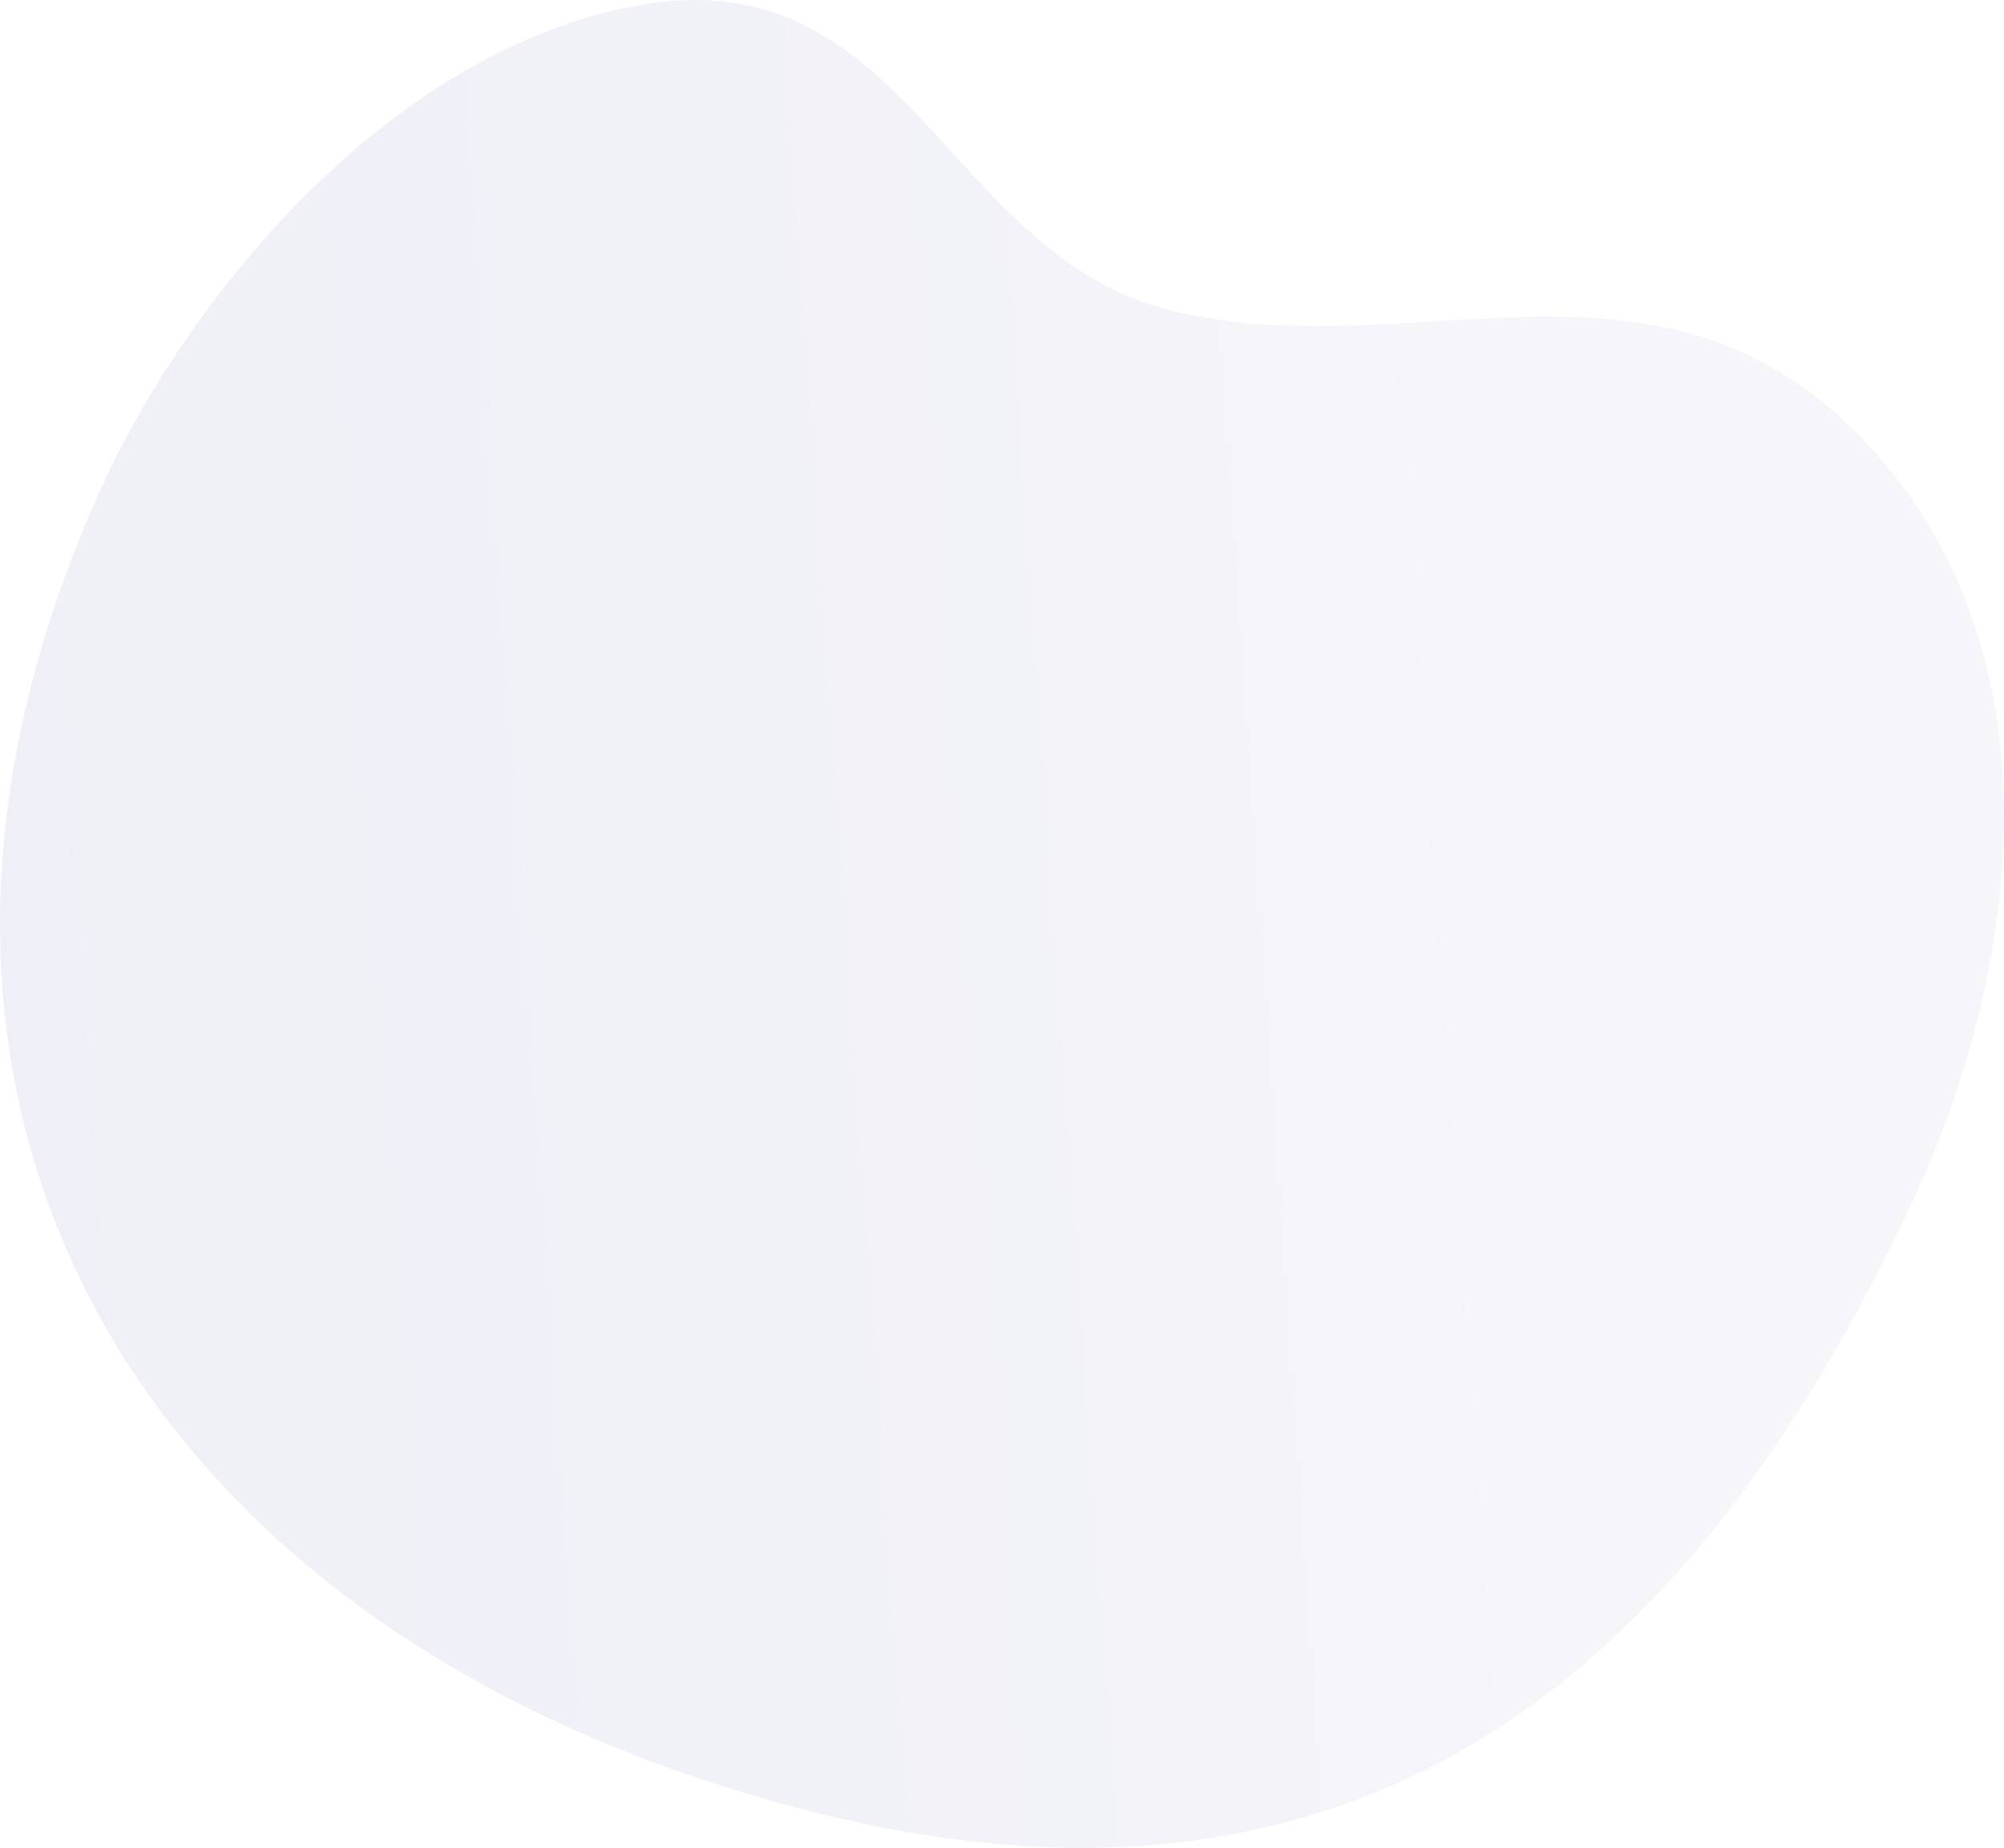 <?xml version="1.0" encoding="UTF-8"?> <svg xmlns="http://www.w3.org/2000/svg" xmlns:xlink="http://www.w3.org/1999/xlink" width="450.936" height="415.9" viewBox="0 0 450.936 415.9"> <defs> <linearGradient id="linear-gradient" x1="0.169" y1="0.553" x2="1" y2="0.5" gradientUnits="objectBoundingBox"> <stop offset="0" stop-color="#adadd5"></stop> <stop offset="0.181" stop-color="#9a9acc"></stop> <stop offset="0.479" stop-color="#8282c0"></stop> <stop offset="0.486" stop-color="#8282c0"></stop> <stop offset="0.767" stop-color="#7474b9"></stop> <stop offset="1" stop-color="#6f6fb7"></stop> </linearGradient> </defs> <path id="Path_5702" data-name="Path 5702" d="M1789.54,1048.3c-63.277,13.227-70.963-56.038-123.157-68.4-53.322-12.615-106.65,17.92-152.04-25.919-47.721-46.094-39.872-119.041-14.192-174.16,57.889-124.259,143.409-174.9,276.1-129.135,129.235,44.547,190.43,157.131,132.323,287.79C1889.168,982.118,1844.68,1036.769,1789.54,1048.3Z" transform="translate(1930.606 1049.967) rotate(180)" opacity="0.11" fill="url(#linear-gradient)"></path> </svg> 